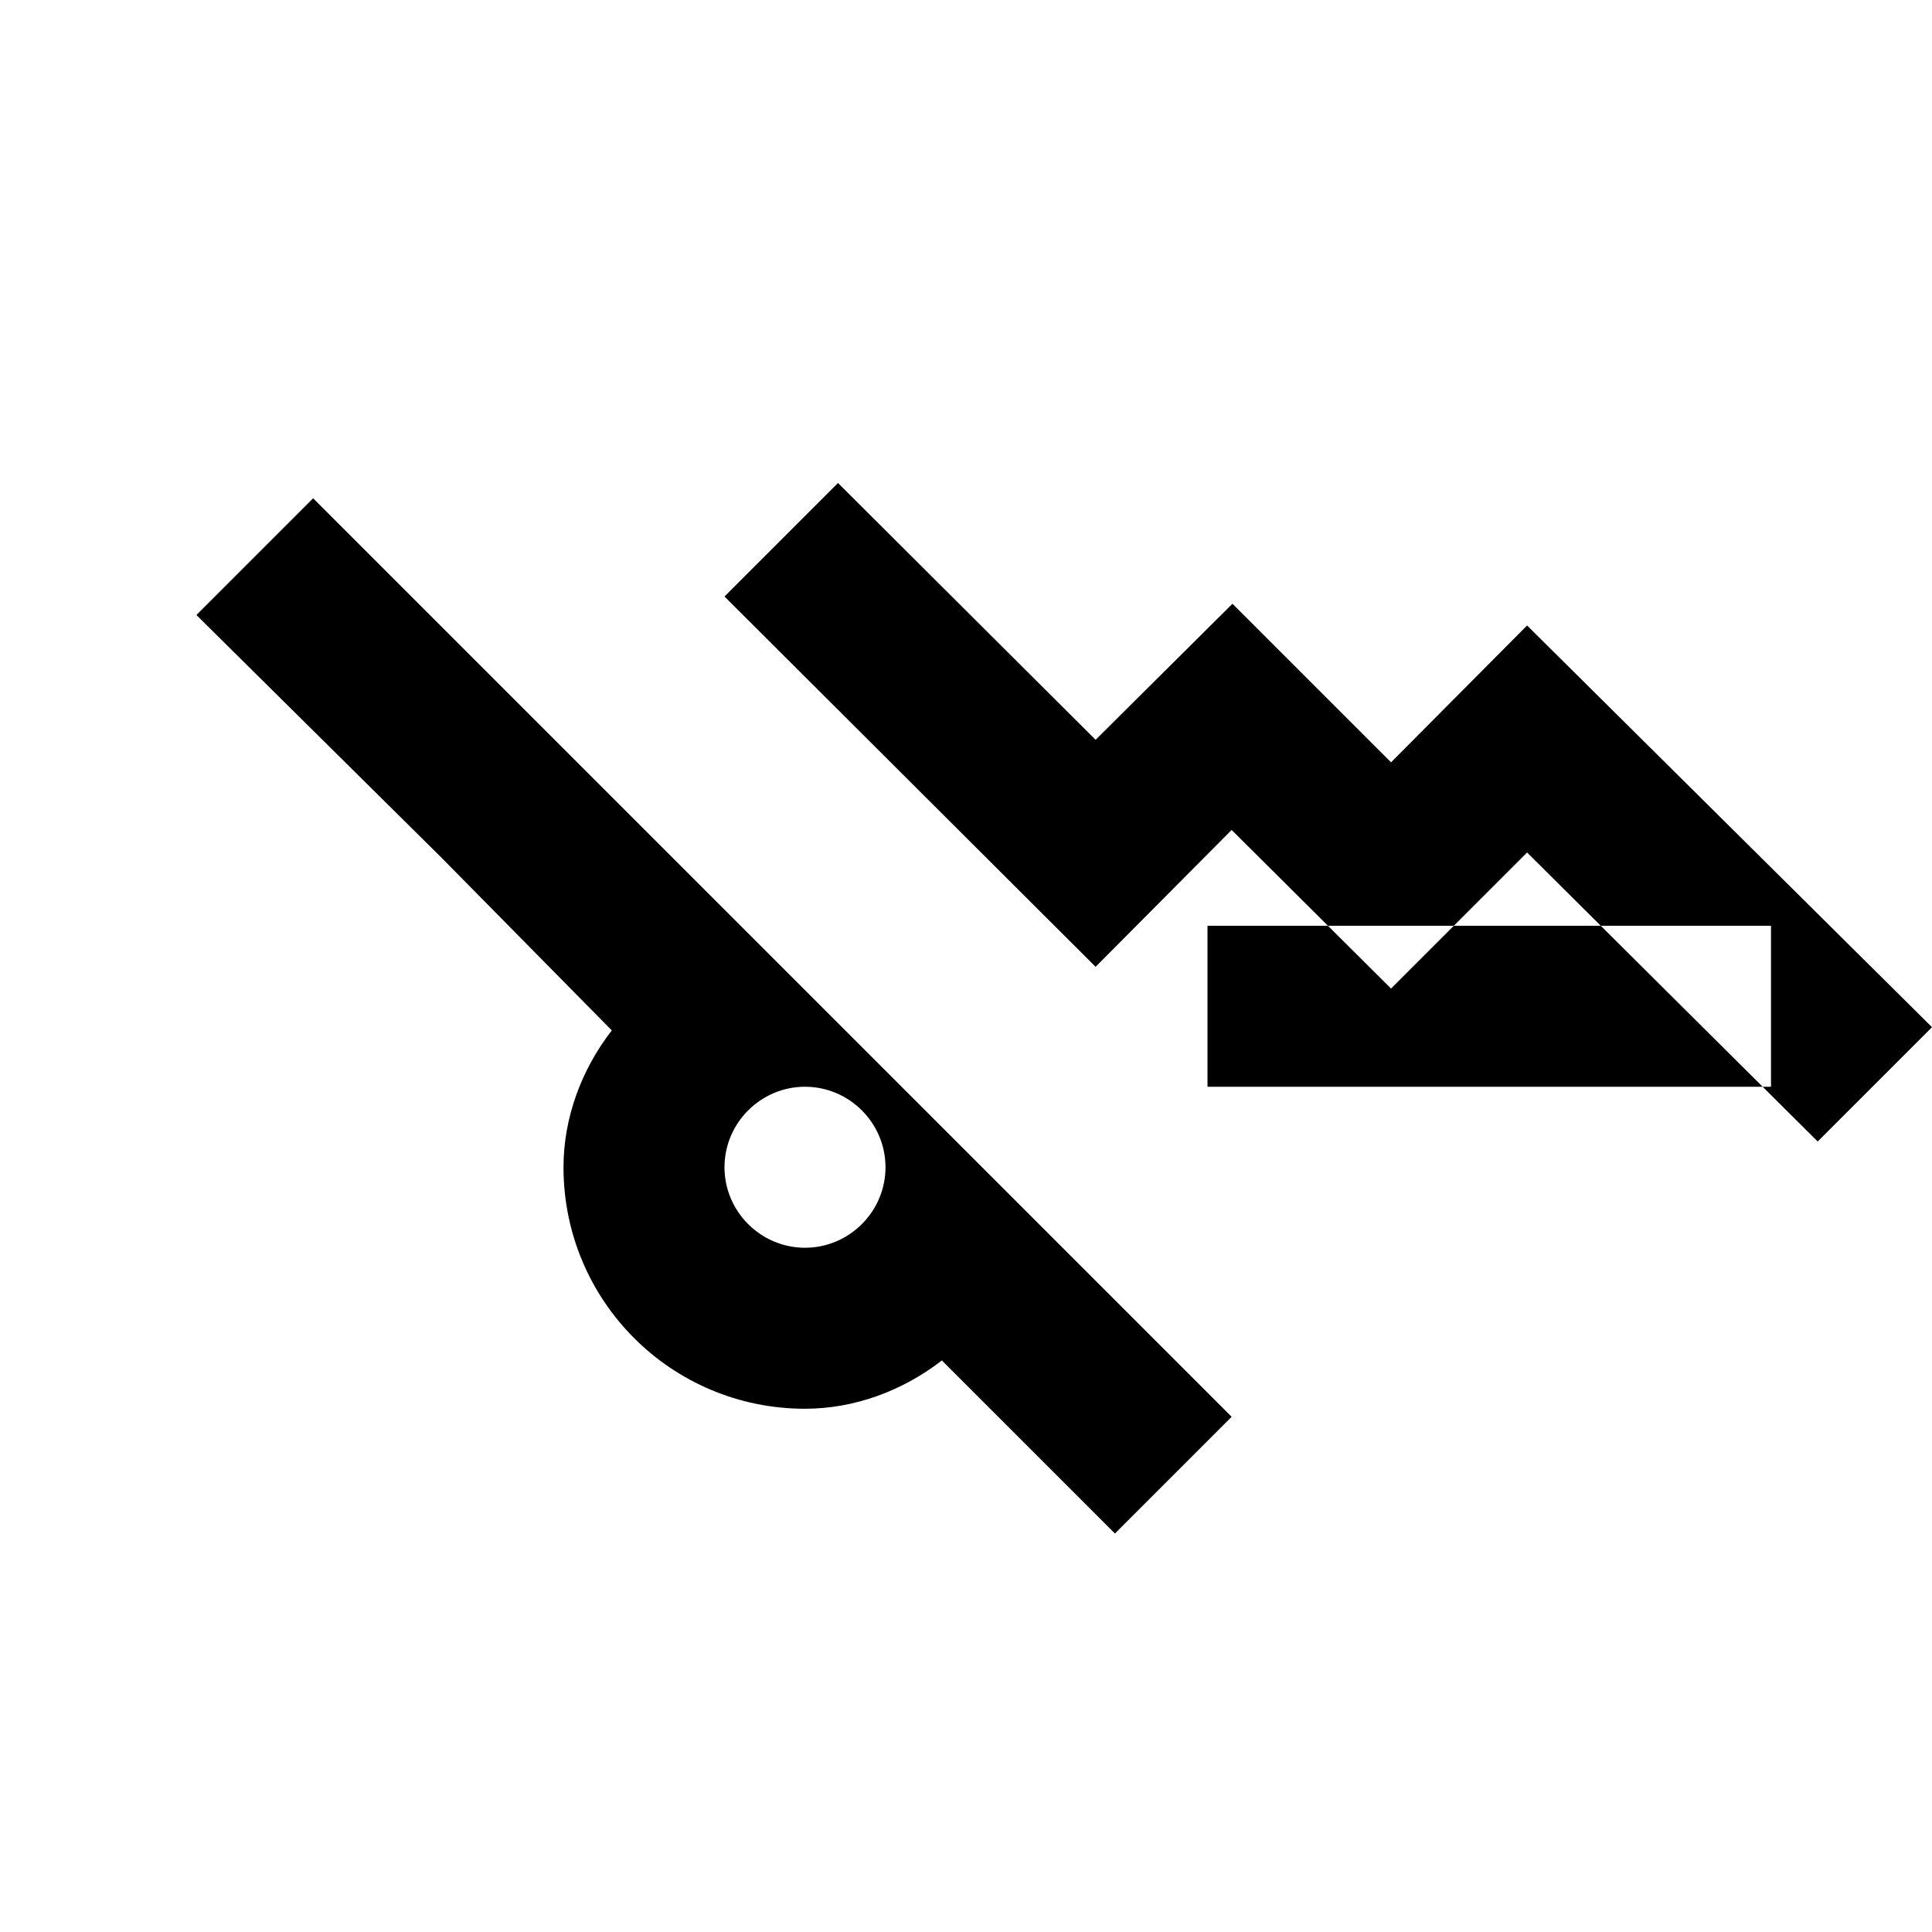 <?xml version="1.0" encoding="UTF-8"?>
<svg width="24" height="24" viewBox="0 0 24 24" fill="none" xmlns="http://www.w3.org/2000/svg">
  <path d="M22 11.5V13.5H15V11.5H22ZM5.48 10.65L7.6 12.8C7.22 13.29 7 13.89 7 14.5C7 16.16 8.34 17.5 10 17.5C10.61 17.5 11.21 17.28 11.7 16.9L13.85 19.05L15.3 17.6L3.89 6.19L2.44 7.64L5.48 10.65ZM10 15.5C9.45 15.5 9 15.05 9 14.5C9 13.95 9.45 13.5 10 13.5C10.55 13.5 11 13.95 11 14.5C11 15.05 10.55 15.5 10 15.5ZM18.97 7.77L17.28 9.47L15.31 7.5L13.61 9.19L10.41 6L9 7.41L13.61 12.01L15.3 10.31L17.28 12.28L18.97 10.59L22.58 14.18L24 12.76L18.97 7.77Z" fill="currentColor"/>
</svg> 